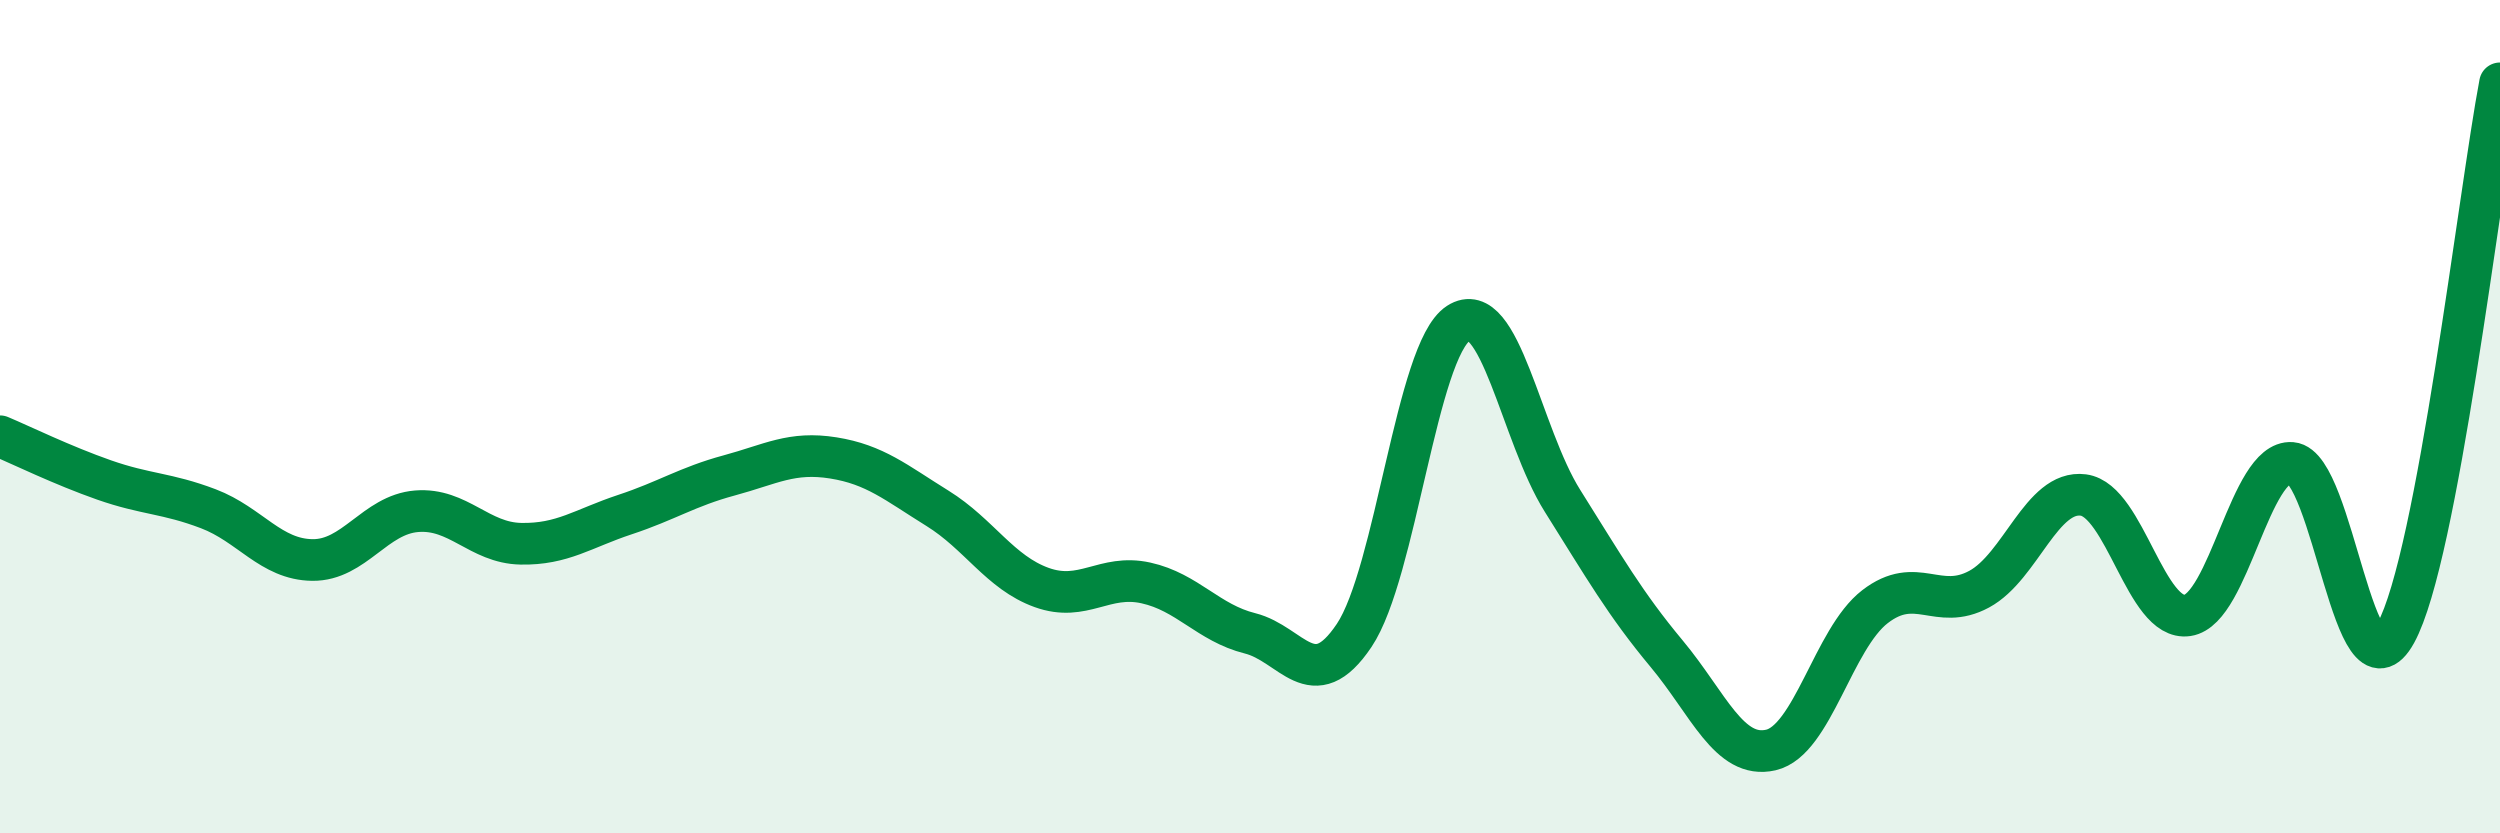 
    <svg width="60" height="20" viewBox="0 0 60 20" xmlns="http://www.w3.org/2000/svg">
      <path
        d="M 0,10.47 C 0.5,10.68 1.5,11.17 2.5,11.52 C 3.5,11.87 4,11.83 5,12.21 C 6,12.59 6.5,13.43 7.5,13.44 C 8.5,13.45 9,12.35 10,12.27 C 11,12.19 11.5,13.03 12.5,13.05 C 13.5,13.07 14,12.68 15,12.35 C 16,12.02 16.5,11.68 17.5,11.41 C 18.5,11.14 19,10.83 20,10.99 C 21,11.15 21.5,11.58 22.5,12.2 C 23.5,12.82 24,13.74 25,14.1 C 26,14.46 26.5,13.77 27.5,13.99 C 28.5,14.21 29,14.95 30,15.2 C 31,15.45 31.5,16.74 32.5,15.25 C 33.5,13.76 34,8.41 35,7.76 C 36,7.11 36.5,10.43 37.5,12.02 C 38.5,13.61 39,14.49 40,15.69 C 41,16.89 41.5,18.23 42.5,18 C 43.5,17.77 44,15.33 45,14.56 C 46,13.79 46.5,14.68 47.5,14.14 C 48.5,13.6 49,11.75 50,11.88 C 51,12.01 51.5,14.92 52.5,14.77 C 53.5,14.62 54,11.03 55,11.11 C 56,11.19 56.5,17.01 57.5,15.19 C 58.5,13.37 59.5,4.64 60,2L60 20L0 20Z"
        fill="#008740"
        opacity="0.1"
        stroke-linecap="round"
        stroke-linejoin="round"
      />
      <path
        d="M 0,10.47 C 0.5,10.68 1.5,11.17 2.5,11.52 C 3.5,11.87 4,11.83 5,12.21 C 6,12.59 6.5,13.43 7.5,13.44 C 8.5,13.45 9,12.35 10,12.27 C 11,12.19 11.5,13.03 12.5,13.05 C 13.5,13.07 14,12.68 15,12.35 C 16,12.02 16.5,11.68 17.5,11.41 C 18.5,11.14 19,10.83 20,10.99 C 21,11.15 21.5,11.58 22.5,12.2 C 23.5,12.82 24,13.74 25,14.1 C 26,14.46 26.5,13.77 27.5,13.99 C 28.5,14.21 29,14.95 30,15.2 C 31,15.45 31.5,16.74 32.5,15.25 C 33.5,13.76 34,8.41 35,7.76 C 36,7.11 36.5,10.43 37.5,12.02 C 38.5,13.61 39,14.49 40,15.69 C 41,16.89 41.5,18.23 42.5,18 C 43.5,17.77 44,15.33 45,14.56 C 46,13.79 46.5,14.68 47.5,14.14 C 48.5,13.6 49,11.75 50,11.88 C 51,12.01 51.5,14.92 52.5,14.77 C 53.5,14.62 54,11.03 55,11.11 C 56,11.19 56.5,17.01 57.5,15.19 C 58.5,13.37 59.5,4.64 60,2"
        stroke="#008740"
        stroke-width="1"
        fill="none"
        stroke-linecap="round"
        stroke-linejoin="round"
      />
    </svg>
  